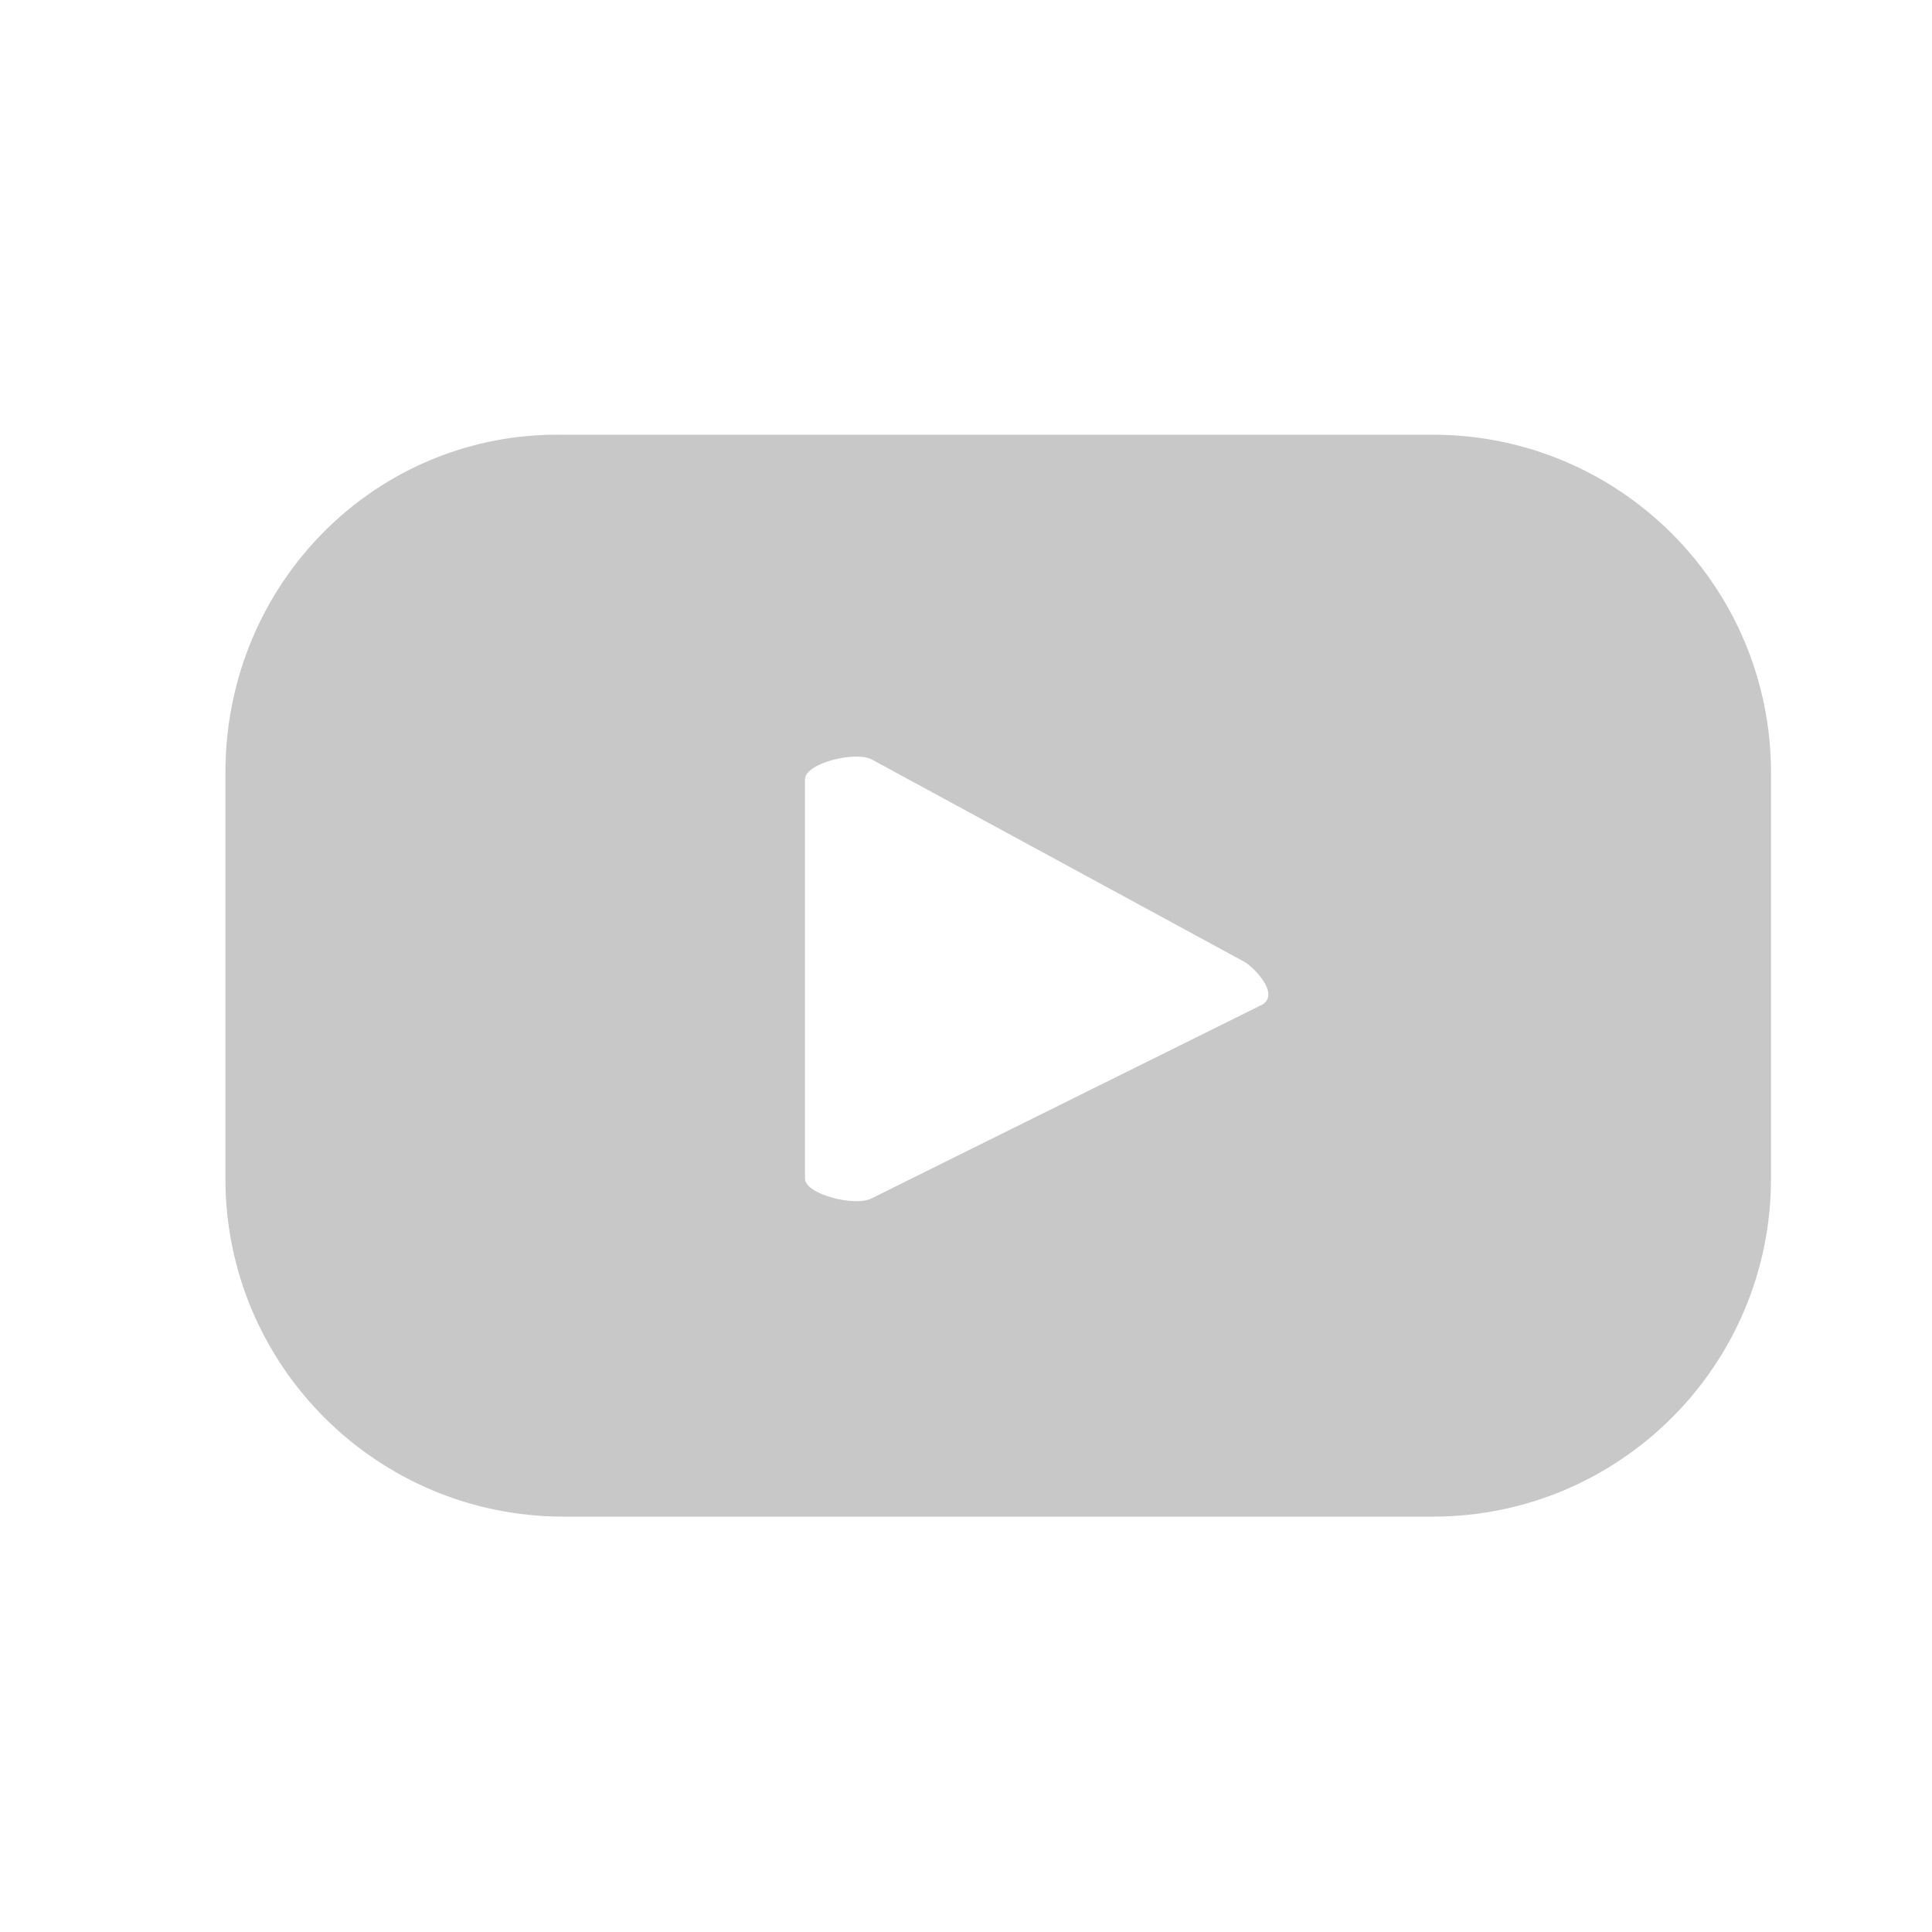 <?xml version="1.0" encoding="utf-8"?>
<!-- Generator: Adobe Illustrator 23.0.1, SVG Export Plug-In . SVG Version: 6.00 Build 0)  -->
<svg version="1.1" id="Layer_1" xmlns="http://www.w3.org/2000/svg" xmlns:xlink="http://www.w3.org/1999/xlink" x="0px" y="0px"
	 viewBox="0 0 60 60" style="enable-background:new 0 0 60 60;" xml:space="preserve">
<style type="text/css">
	.st0{fill:#C8C8C8;}
	.st1{fill:#020203;}
</style>
<path class="st0" d="M55,24c0-5.8-4.7-10.5-10.5-10.5h-27C11.7,13.4,7,18.1,7,24v12.6c0,5.8,4.7,10.5,10.5,10.5h27
	c5.8,0,10.5-4.7,10.5-10.5V24z M39.2,31.2l-12.1,6c-0.5,0.3-2.1-0.1-2.1-0.6V24.2c0-0.5,1.6-0.9,2.1-0.6l11.6,6.3
	C39.1,30.2,39.7,30.9,39.2,31.2z"/>
<path class="st1" d="M781.6,436.7c0-4.4-3.5-7.9-7.9-7.9h-20.2c-4.4,0-7.9,3.5-7.9,7.9v9.4c0,4.4,3.5,7.9,7.9,7.9h20.2
	c4.4,0,7.9-3.5,7.9-7.9V436.7z M769.7,442.1l-9,4.5c-0.3,0.2-1.6-0.1-1.6-0.5v-9.2c0-0.4,1.2-0.7,1.6-0.5l8.7,4.7
	C769.7,441.3,770.1,441.9,769.7,442.1z"/>
</svg>

